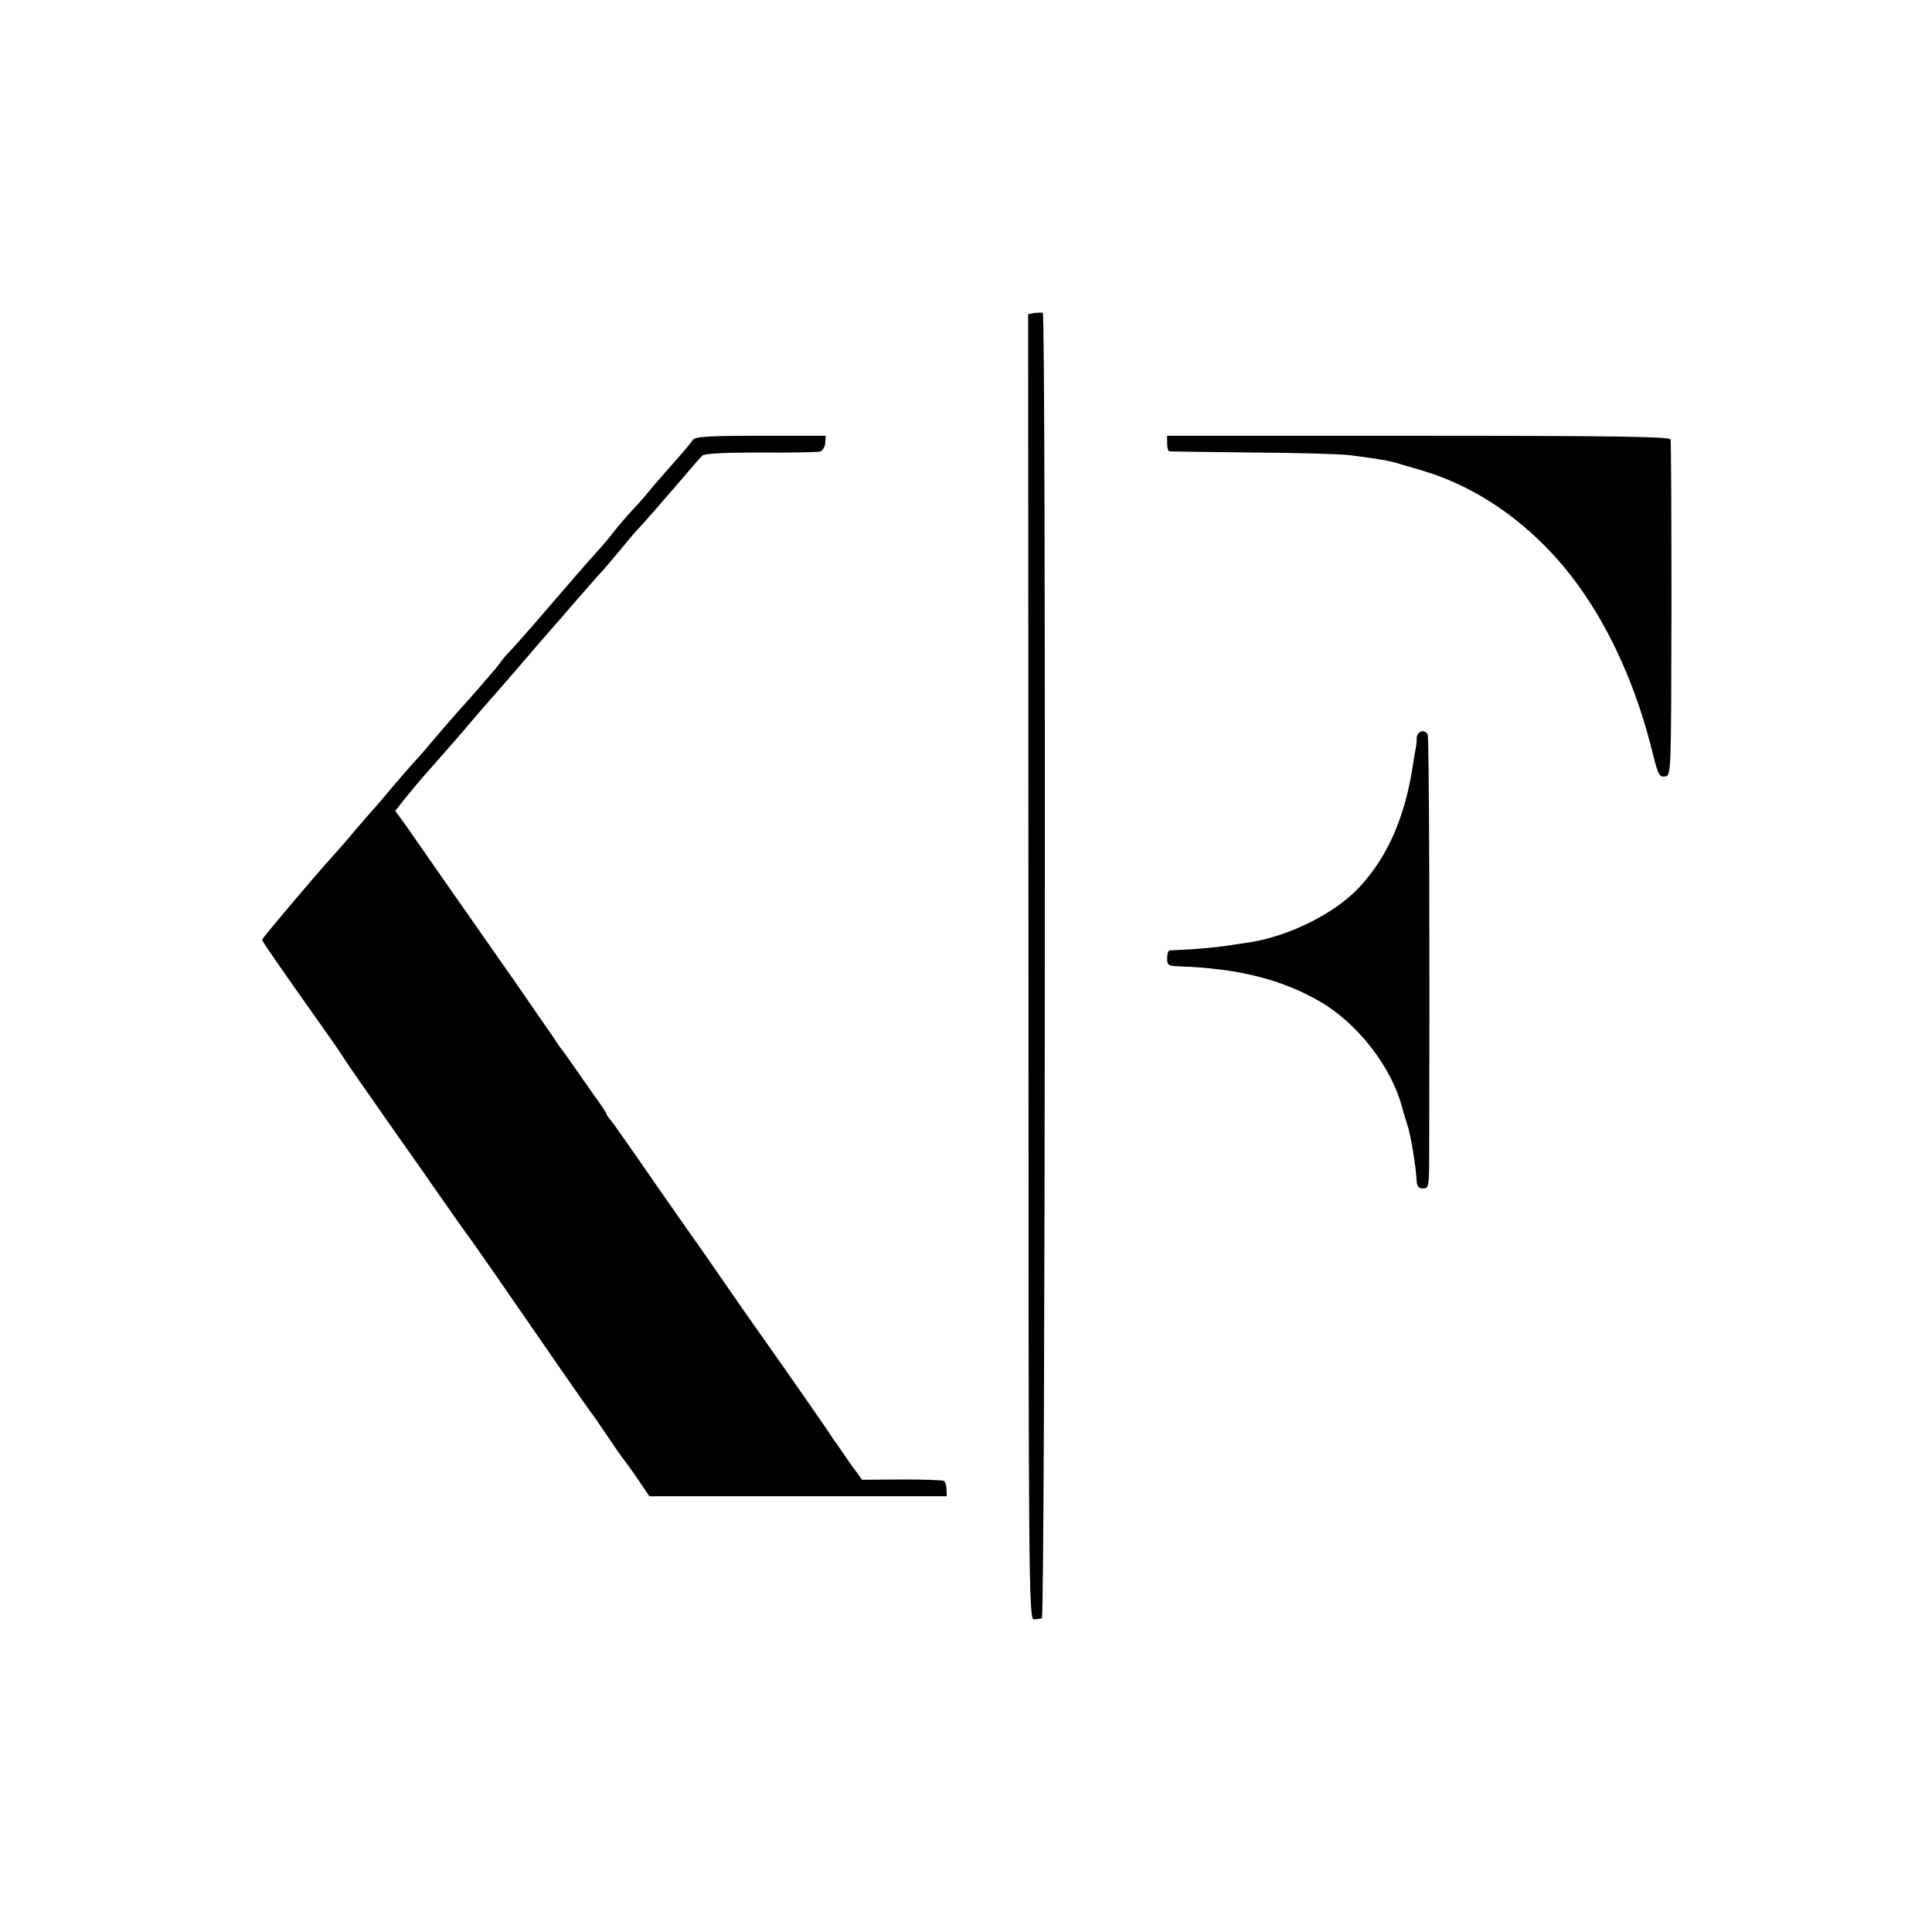 <?xml version="1.0" standalone="no"?>
<!DOCTYPE svg PUBLIC "-//W3C//DTD SVG 20010904//EN"
 "http://www.w3.org/TR/2001/REC-SVG-20010904/DTD/svg10.dtd">
<svg version="1.0" xmlns="http://www.w3.org/2000/svg"
 width="634pt" height="634pt" viewBox="0 0 634 634"
 preserveAspectRatio="xMidYMid meet">
<g transform="translate(0,634) scale(0.1,-0.1)"
fill="#000000" stroke="none">
<path d="M3395 5313 l-21 -4 1 -2142 c0 -2034 1 -2142 18 -2141 9 1 21 2 26 3
11 1 14 4279 3 4284 -4 2 -16 1 -27 0z"/>
<path d="M2273 4896 c-4 -8 -35 -44 -68 -81 -33 -37 -69 -79 -80 -93 -11 -13
-33 -39 -50 -56 -16 -18 -42 -47 -57 -66 -14 -19 -39 -49 -55 -66 -28 -31 -97
-110 -220 -253 -21 -24 -50 -57 -64 -72 -15 -15 -33 -36 -40 -47 -12 -17 -89
-105 -144 -166 -11 -12 -40 -46 -65 -75 -25 -30 -54 -64 -65 -75 -11 -12 -45
-51 -75 -86 -30 -36 -59 -70 -65 -76 -5 -6 -32 -37 -60 -69 -27 -33 -59 -69
-70 -81 -60 -66 -235 -273 -235 -278 0 -5 57 -87 205 -296 28 -39 57 -82 65
-95 8 -13 74 -108 147 -212 73 -103 158 -225 190 -271 32 -46 64 -91 71 -100
7 -9 50 -71 96 -137 162 -235 304 -440 313 -450 4 -6 26 -37 48 -70 22 -33 44
-65 50 -72 5 -6 27 -36 48 -67 l38 -56 488 0 488 0 -1 23 c0 12 -4 24 -8 27
-4 3 -66 5 -139 5 l-130 -1 -40 55 c-21 31 -42 61 -46 67 -5 5 -12 17 -18 26
-10 16 -142 206 -225 323 -25 35 -81 115 -125 179 -44 64 -86 124 -93 134 -7
9 -69 98 -138 197 -68 99 -131 188 -139 198 -8 9 -15 19 -15 22 0 3 -20 33
-45 67 -24 35 -55 78 -67 96 -13 18 -27 39 -33 46 -5 6 -14 19 -20 28 -5 9
-25 37 -43 63 -18 26 -58 84 -89 129 -31 44 -102 146 -158 226 -56 80 -124
177 -150 215 -27 39 -57 82 -68 97 l-20 27 34 43 c19 23 50 61 70 83 20 22 71
81 114 130 42 50 97 113 121 140 24 28 48 55 53 61 8 10 135 157 156 180 5 7
35 40 65 75 30 35 62 70 70 79 8 9 31 36 51 60 20 25 47 57 60 71 30 32 67 75
144 164 33 39 64 75 70 80 6 7 79 10 190 10 99 -1 187 1 195 3 9 2 17 14 18
28 l2 24 -215 0 c-172 0 -216 -3 -222 -14z"/>
<path d="M3830 4885 c0 -14 3 -26 8 -26 4 -1 129 -2 277 -4 149 -1 291 -5 317
-9 91 -12 123 -17 153 -26 17 -5 55 -16 85 -25 143 -43 278 -125 397 -244 163
-162 289 -404 358 -689 16 -64 21 -73 39 -70 20 3 20 6 21 548 0 300 -1 551
-3 558 -3 9 -178 12 -828 12 l-824 0 0 -25z"/>
<path d="M4649 3918 c0 -13 -2 -30 -4 -38 -1 -8 -6 -33 -9 -55 -26 -166 -81
-293 -171 -392 -81 -90 -238 -168 -375 -187 -19 -3 -53 -8 -75 -11 -22 -3 -69
-8 -105 -10 -36 -2 -68 -4 -72 -4 -5 -1 -8 -12 -8 -26 0 -22 4 -25 38 -26 195
-7 337 -42 466 -117 121 -71 231 -212 266 -342 7 -25 15 -52 18 -60 11 -32 28
-132 31 -187 1 -16 7 -23 21 -23 19 0 20 7 20 118 2 691 0 1365 -5 1372 -11
19 -35 10 -36 -12z"/>
</g>
</svg>
